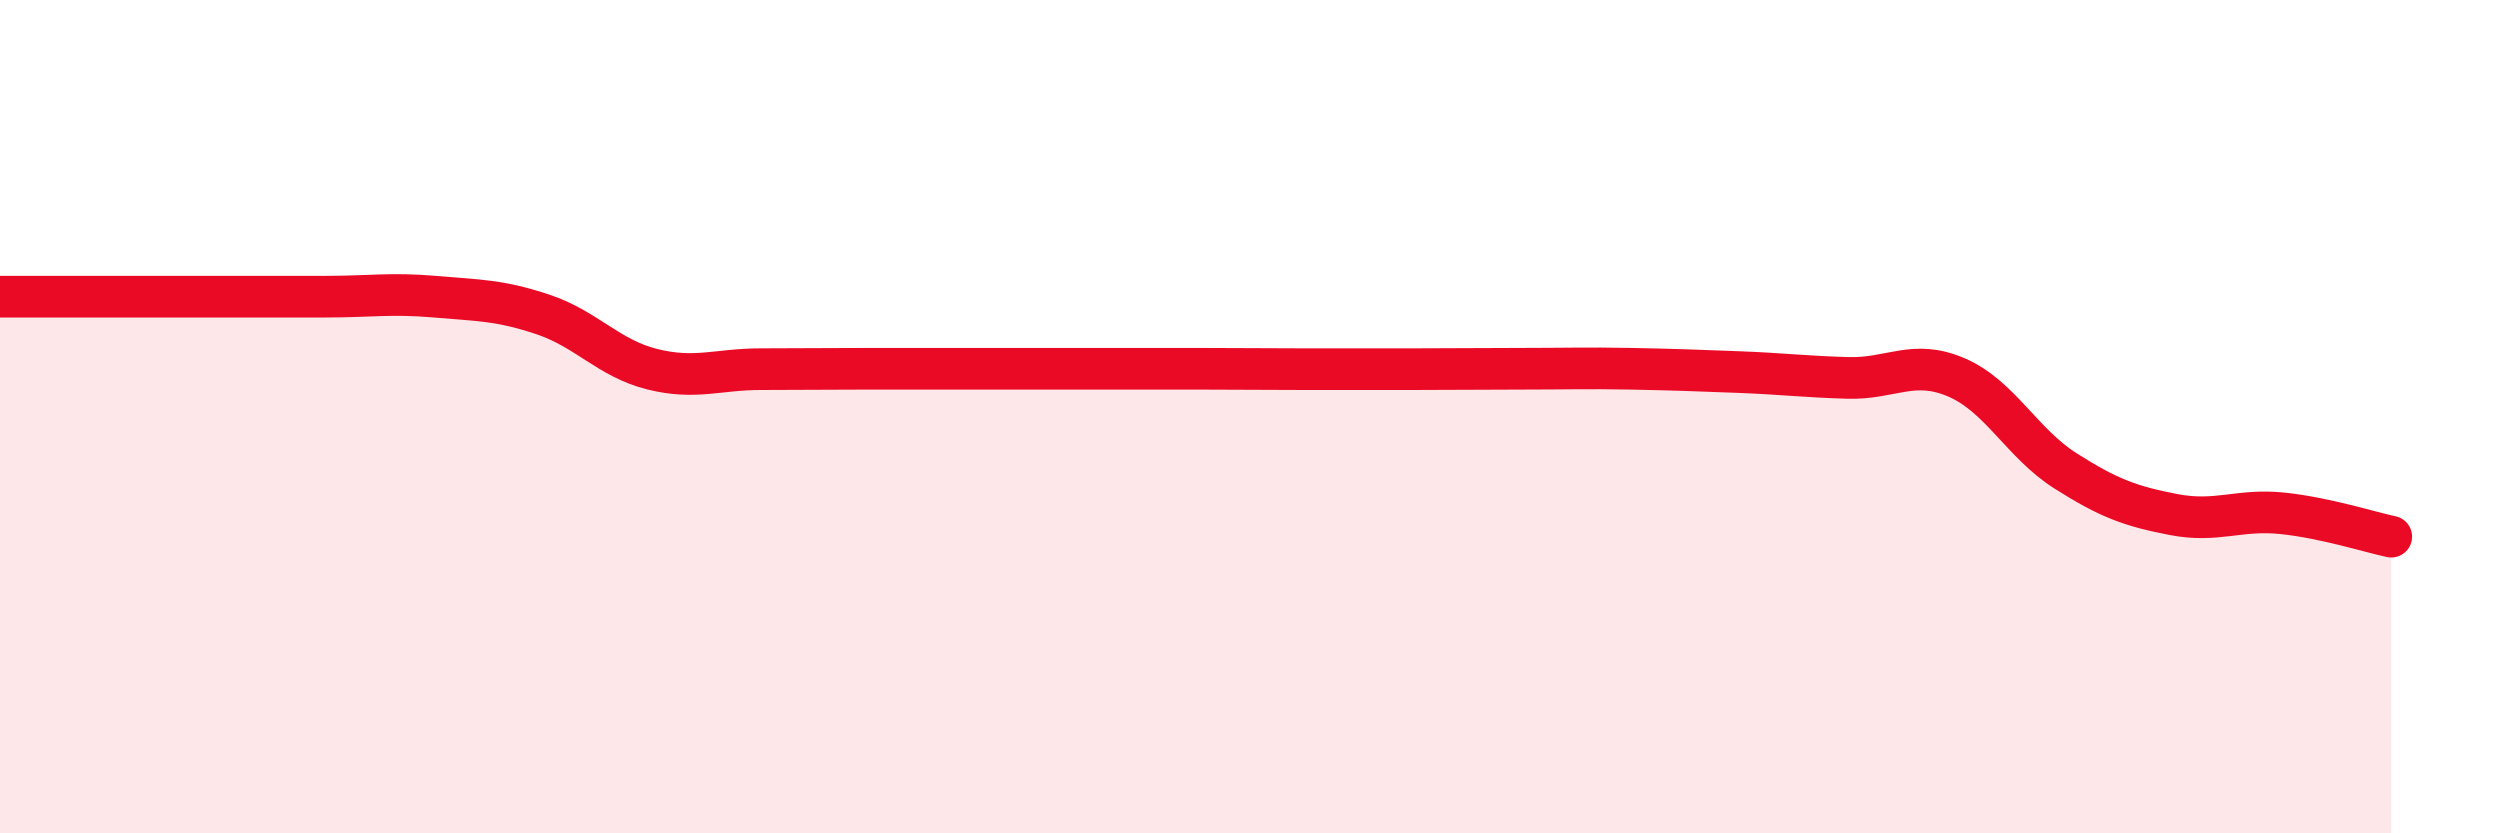 
    <svg width="60" height="20" viewBox="0 0 60 20" xmlns="http://www.w3.org/2000/svg">
      <path
        d="M 0,7.12 C 0.52,7.12 1.57,7.12 2.61,7.12 C 3.65,7.12 4.18,7.12 5.22,7.12 C 6.26,7.12 6.79,7.12 7.83,7.12 C 8.87,7.12 9.39,7.03 10.43,7.12 C 11.47,7.21 12,7.2 13.04,7.55 C 14.08,7.9 14.61,8.6 15.65,8.86 C 16.69,9.12 17.22,8.86 18.26,8.86 C 19.3,8.86 19.83,8.85 20.87,8.85 C 21.91,8.85 22.44,8.85 23.48,8.85 C 24.52,8.85 25.05,8.85 26.09,8.85 C 27.13,8.85 27.66,8.85 28.7,8.85 C 29.74,8.85 30.26,8.86 31.3,8.86 C 32.34,8.86 32.87,8.86 33.91,8.86 C 34.95,8.86 35.48,8.85 36.52,8.85 C 37.56,8.85 38.09,8.83 39.13,8.85 C 40.17,8.87 40.7,8.89 41.74,8.93 C 42.78,8.97 43.31,9.04 44.35,9.07 C 45.39,9.1 45.92,8.61 46.96,9.06 C 48,9.51 48.53,10.64 49.57,11.3 C 50.61,11.96 51.13,12.15 52.17,12.35 C 53.21,12.55 53.74,12.21 54.78,12.32 C 55.82,12.43 56.87,12.77 57.39,12.88L57.39 20L0 20Z"
        fill="#EB0A25"
        opacity="0.1"
        stroke-linecap="round"
        stroke-linejoin="round"
      />
      <path
        d="M 0,7.12 C 0.52,7.12 1.57,7.12 2.61,7.12 C 3.65,7.12 4.18,7.12 5.22,7.12 C 6.26,7.12 6.79,7.12 7.83,7.12 C 8.87,7.12 9.39,7.03 10.43,7.12 C 11.47,7.21 12,7.2 13.04,7.55 C 14.08,7.9 14.61,8.6 15.65,8.86 C 16.69,9.12 17.22,8.86 18.26,8.86 C 19.3,8.86 19.83,8.85 20.87,8.85 C 21.91,8.85 22.44,8.85 23.48,8.85 C 24.52,8.85 25.05,8.85 26.09,8.85 C 27.13,8.85 27.66,8.85 28.7,8.85 C 29.74,8.85 30.26,8.86 31.3,8.86 C 32.34,8.86 32.87,8.86 33.91,8.86 C 34.95,8.86 35.48,8.85 36.52,8.85 C 37.56,8.85 38.09,8.83 39.13,8.85 C 40.17,8.87 40.7,8.89 41.74,8.93 C 42.78,8.97 43.31,9.04 44.35,9.07 C 45.39,9.1 45.92,8.61 46.96,9.06 C 48,9.51 48.53,10.64 49.57,11.3 C 50.61,11.96 51.13,12.15 52.17,12.35 C 53.21,12.55 53.74,12.21 54.78,12.32 C 55.82,12.43 56.87,12.77 57.39,12.88"
        stroke="#EB0A25"
        stroke-width="1"
        fill="none"
        stroke-linecap="round"
        stroke-linejoin="round"
      />
    </svg>
  